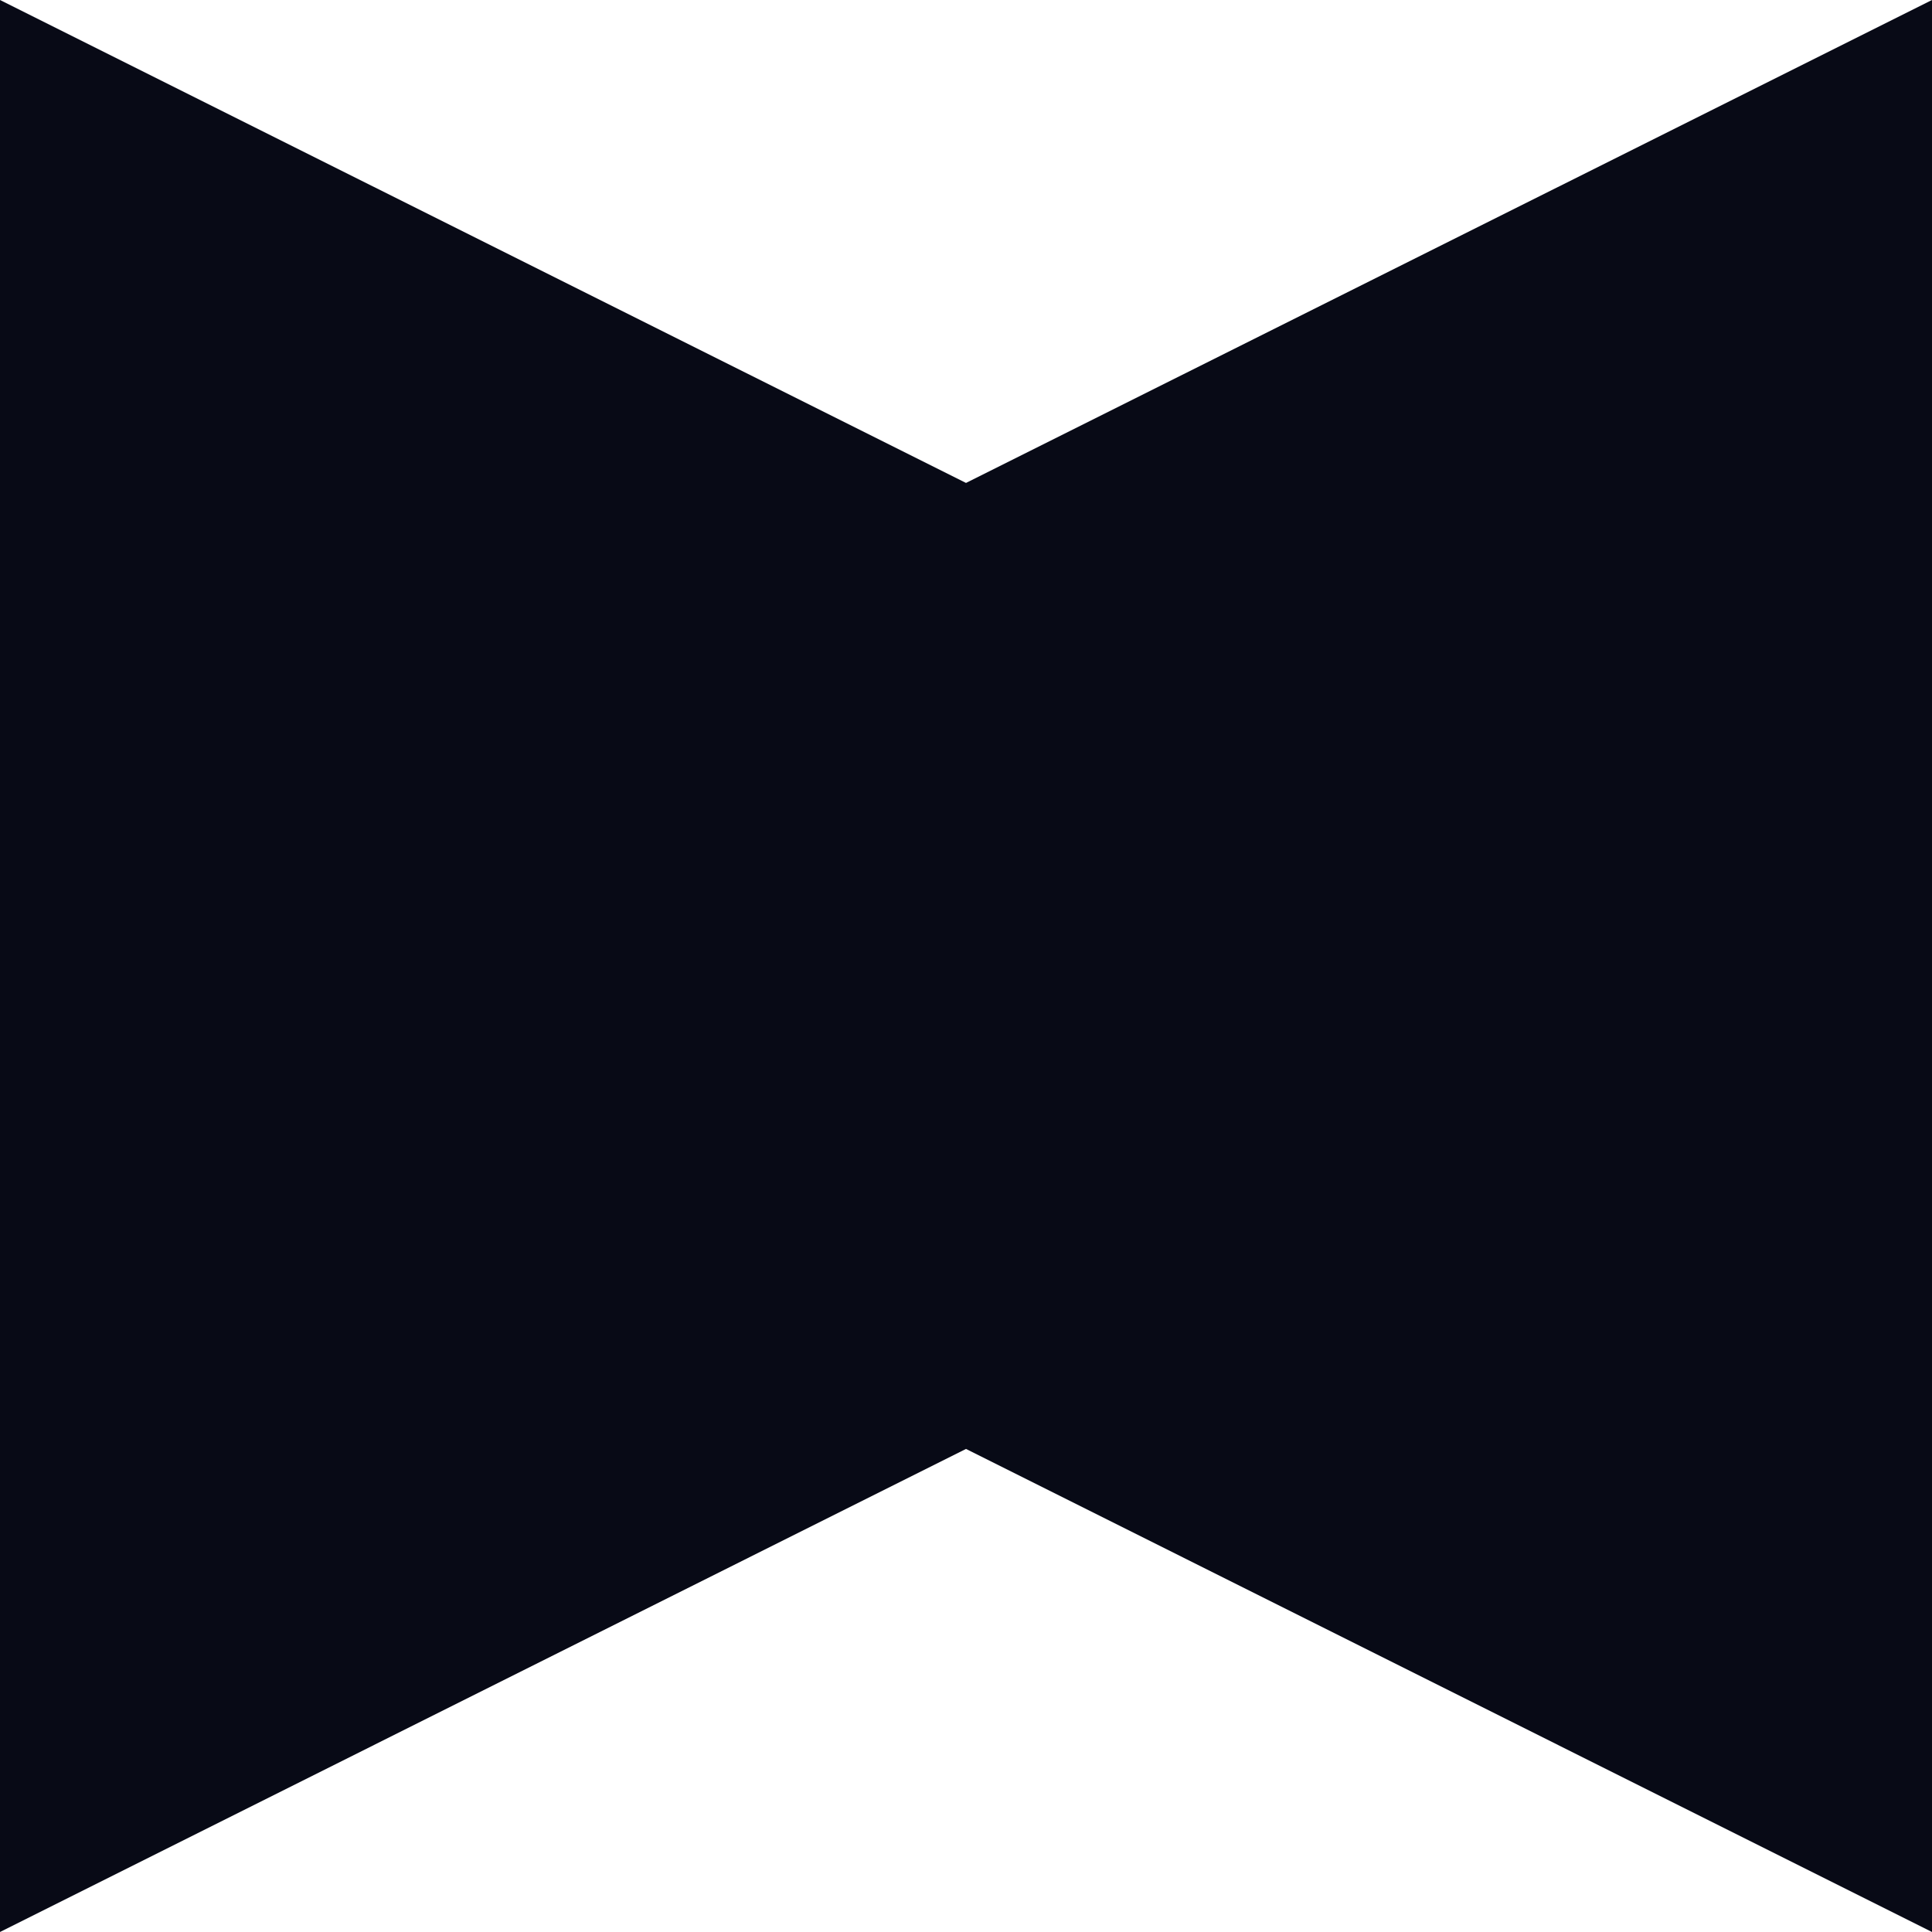 <svg width="59" height="59" viewBox="0 0 59 59" fill="none" xmlns="http://www.w3.org/2000/svg">
<g clip-path="url(#clip0_945_1041)">
<path d="M59 59V0L29.5 14.748L0 0V59L29.5 44.248L59 59Z" fill="#080A16"/>
</g>
<defs>
<clipPath id="clip0_945_1041">
<rect width="59" height="59" fill="white"/>
</clipPath>
</defs>
</svg>
